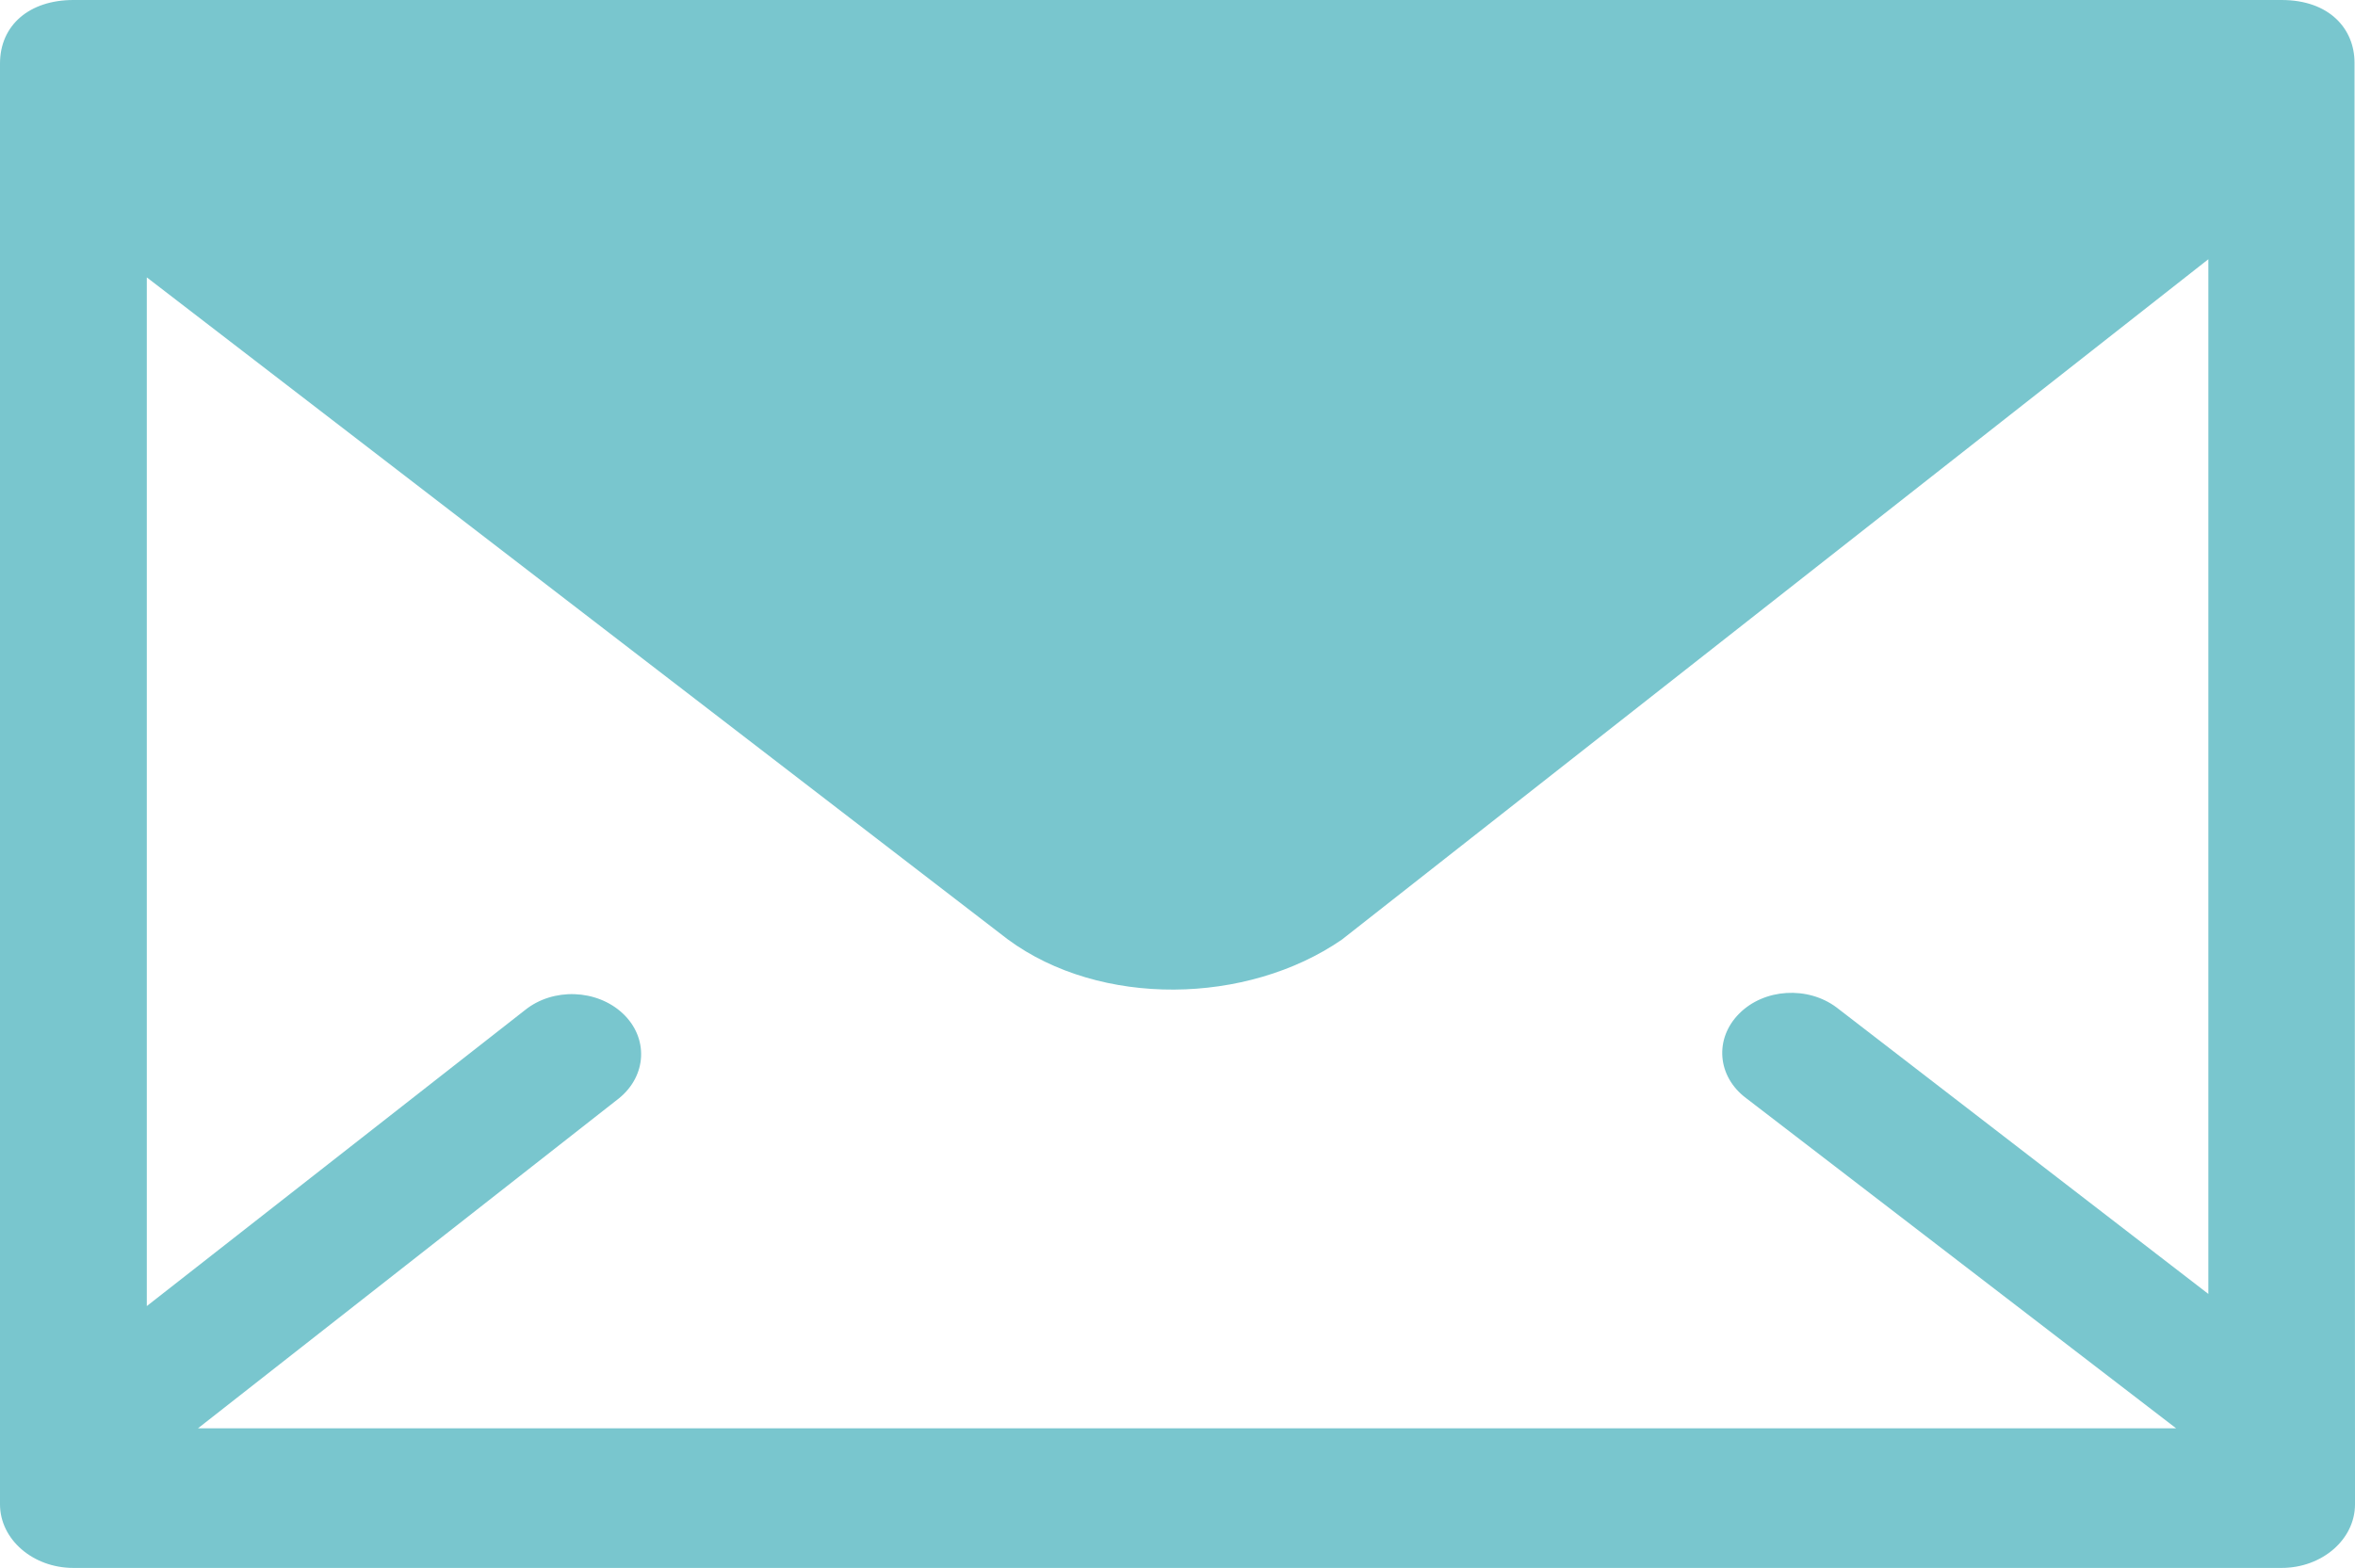 <?xml version="1.0" encoding="UTF-8" standalone="no"?><svg xmlns="http://www.w3.org/2000/svg" xmlns:xlink="http://www.w3.org/1999/xlink" fill="#000000" height="333" preserveAspectRatio="xMidYMid meet" version="1" viewBox="0.0 0.0 500.0 333.0" width="500" zoomAndPan="magnify"><g id="change1_1"><path d="M484.398,0C475.501,0,15.584,0,15.584,0C6.216,0,0,5.364,0,13.488c0,3.943,0,305.986,0,305.986 c0,7.454,6.994,13.511,15.584,13.511h468.814c8.613,0,15.602-6.057,15.602-13.511c0,0-0.103-302.498-0.103-306.179 C499.897,6.193,494.637,0,484.398,0z M370.744,233.228l91.269,70.099H42.043l89.348-70.054c5.977-4.818,6.329-12.886,0.835-18.044 c-5.517-5.17-14.806-5.511-20.76-0.716l-80.298,62.86V58.907l182.793,140.584c19.687,14.522,50.821,13.909,70.923,0.068 l183.98-144.505v219.74l-78.917-60.827c-6.113-4.602-15.386-4.057-20.692,1.296C363.949,220.581,364.562,228.615,370.744,233.228z" fill="#79c6ce"/></g></svg>